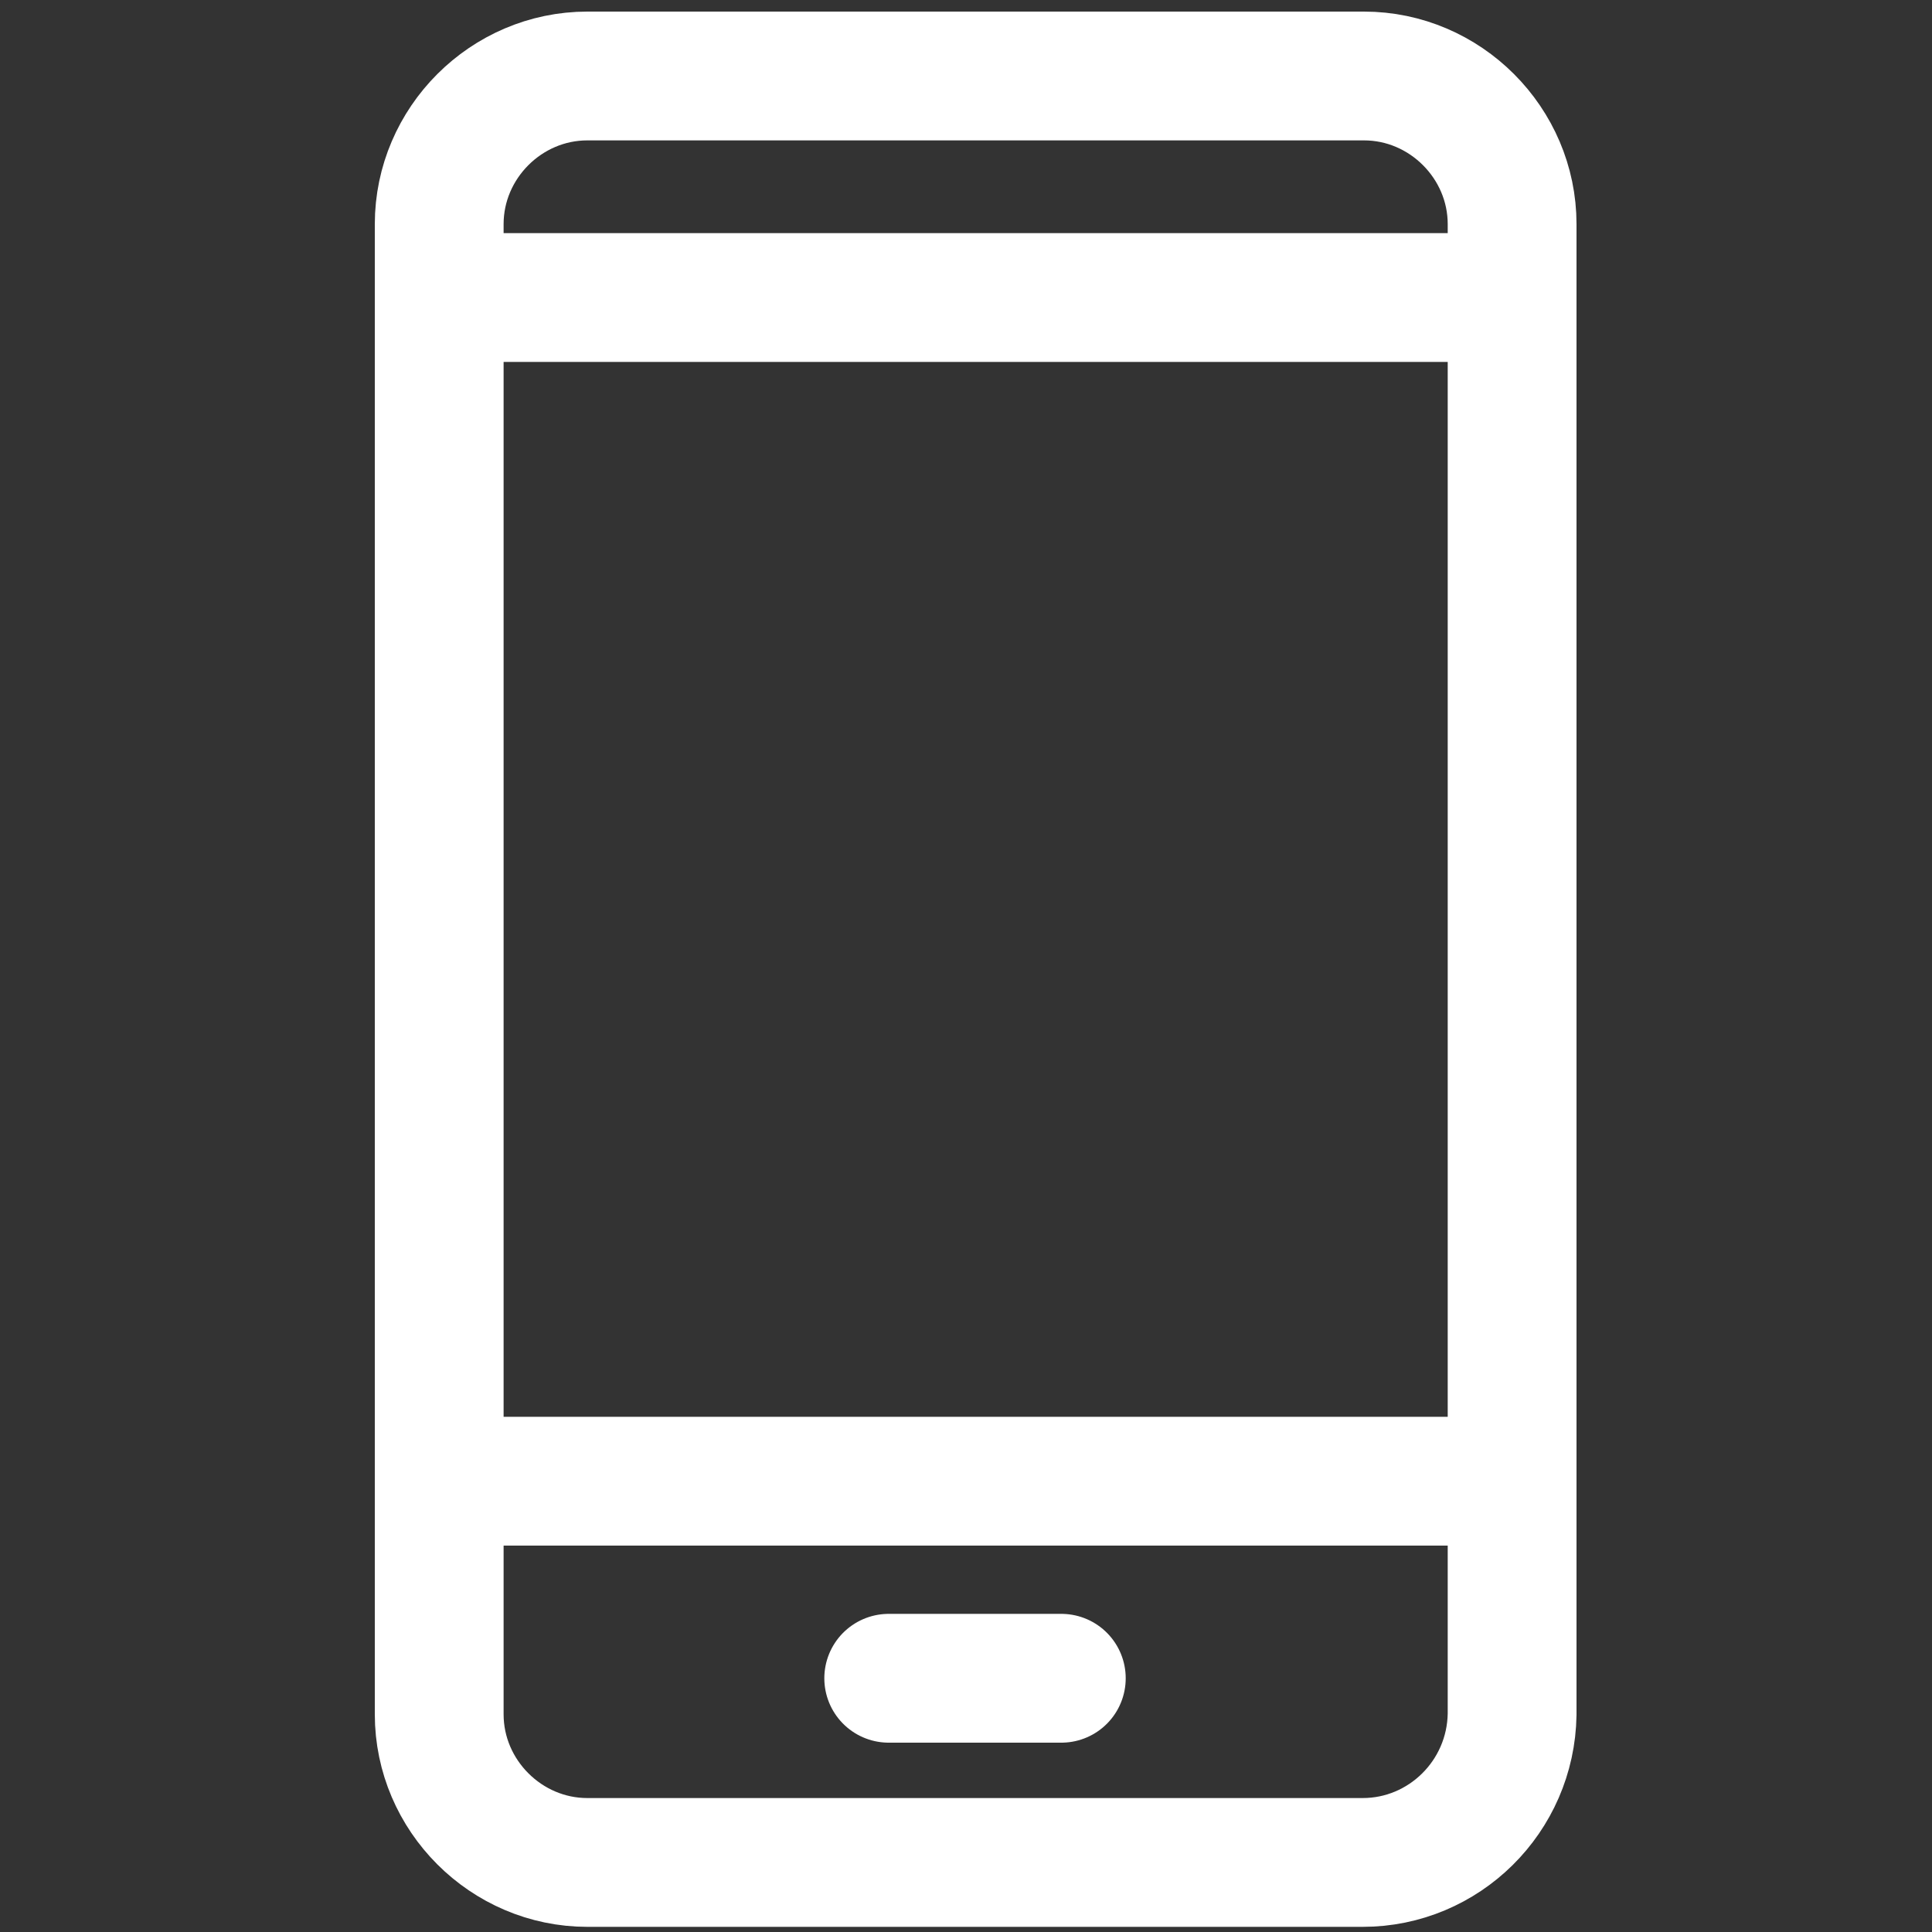 <?xml version="1.0" encoding="utf-8"?>
<!-- Generator: Adobe Illustrator 24.2.3, SVG Export Plug-In . SVG Version: 6.00 Build 0)  -->
<svg version="1.1" id="圖層_1" xmlns="http://www.w3.org/2000/svg" xmlns:xlink="http://www.w3.org/1999/xlink" x="0px" y="0px"
	 viewBox="0 0 150 150" style="enable-background:new 0 0 150 150;" xml:space="preserve">
<rect x="0" y="0" width="150" height="150" fill="#333333" stroke="none"/>
<style type="text/css">
	.st0{fill:none;stroke:#FFFFFF;stroke-width:10;stroke-linecap:round;stroke-linejoin:round;stroke-miterlimit:22.926;}
</style>
<path class="st0" d="M105.8,144.6H45.6c-6.3,0-11.5-5.2-11.5-11.5V17.4c0-6.3,5.2-11.5,11.5-11.5h60.3c6.3,0,11.5,5.2,11.5,11.5
	v115.7C117.3,139.5,112.1,144.6,105.8,144.6z"/>
<line class="st0" x1="34.1" y1="23.1" x2="117.3" y2="23.1"/>
<line class="st0" x1="34.1" y1="115" x2="117.3" y2="115"/>
<line class="st0" x1="69" y1="130.3" x2="82.4" y2="130.3"/>
</svg>
